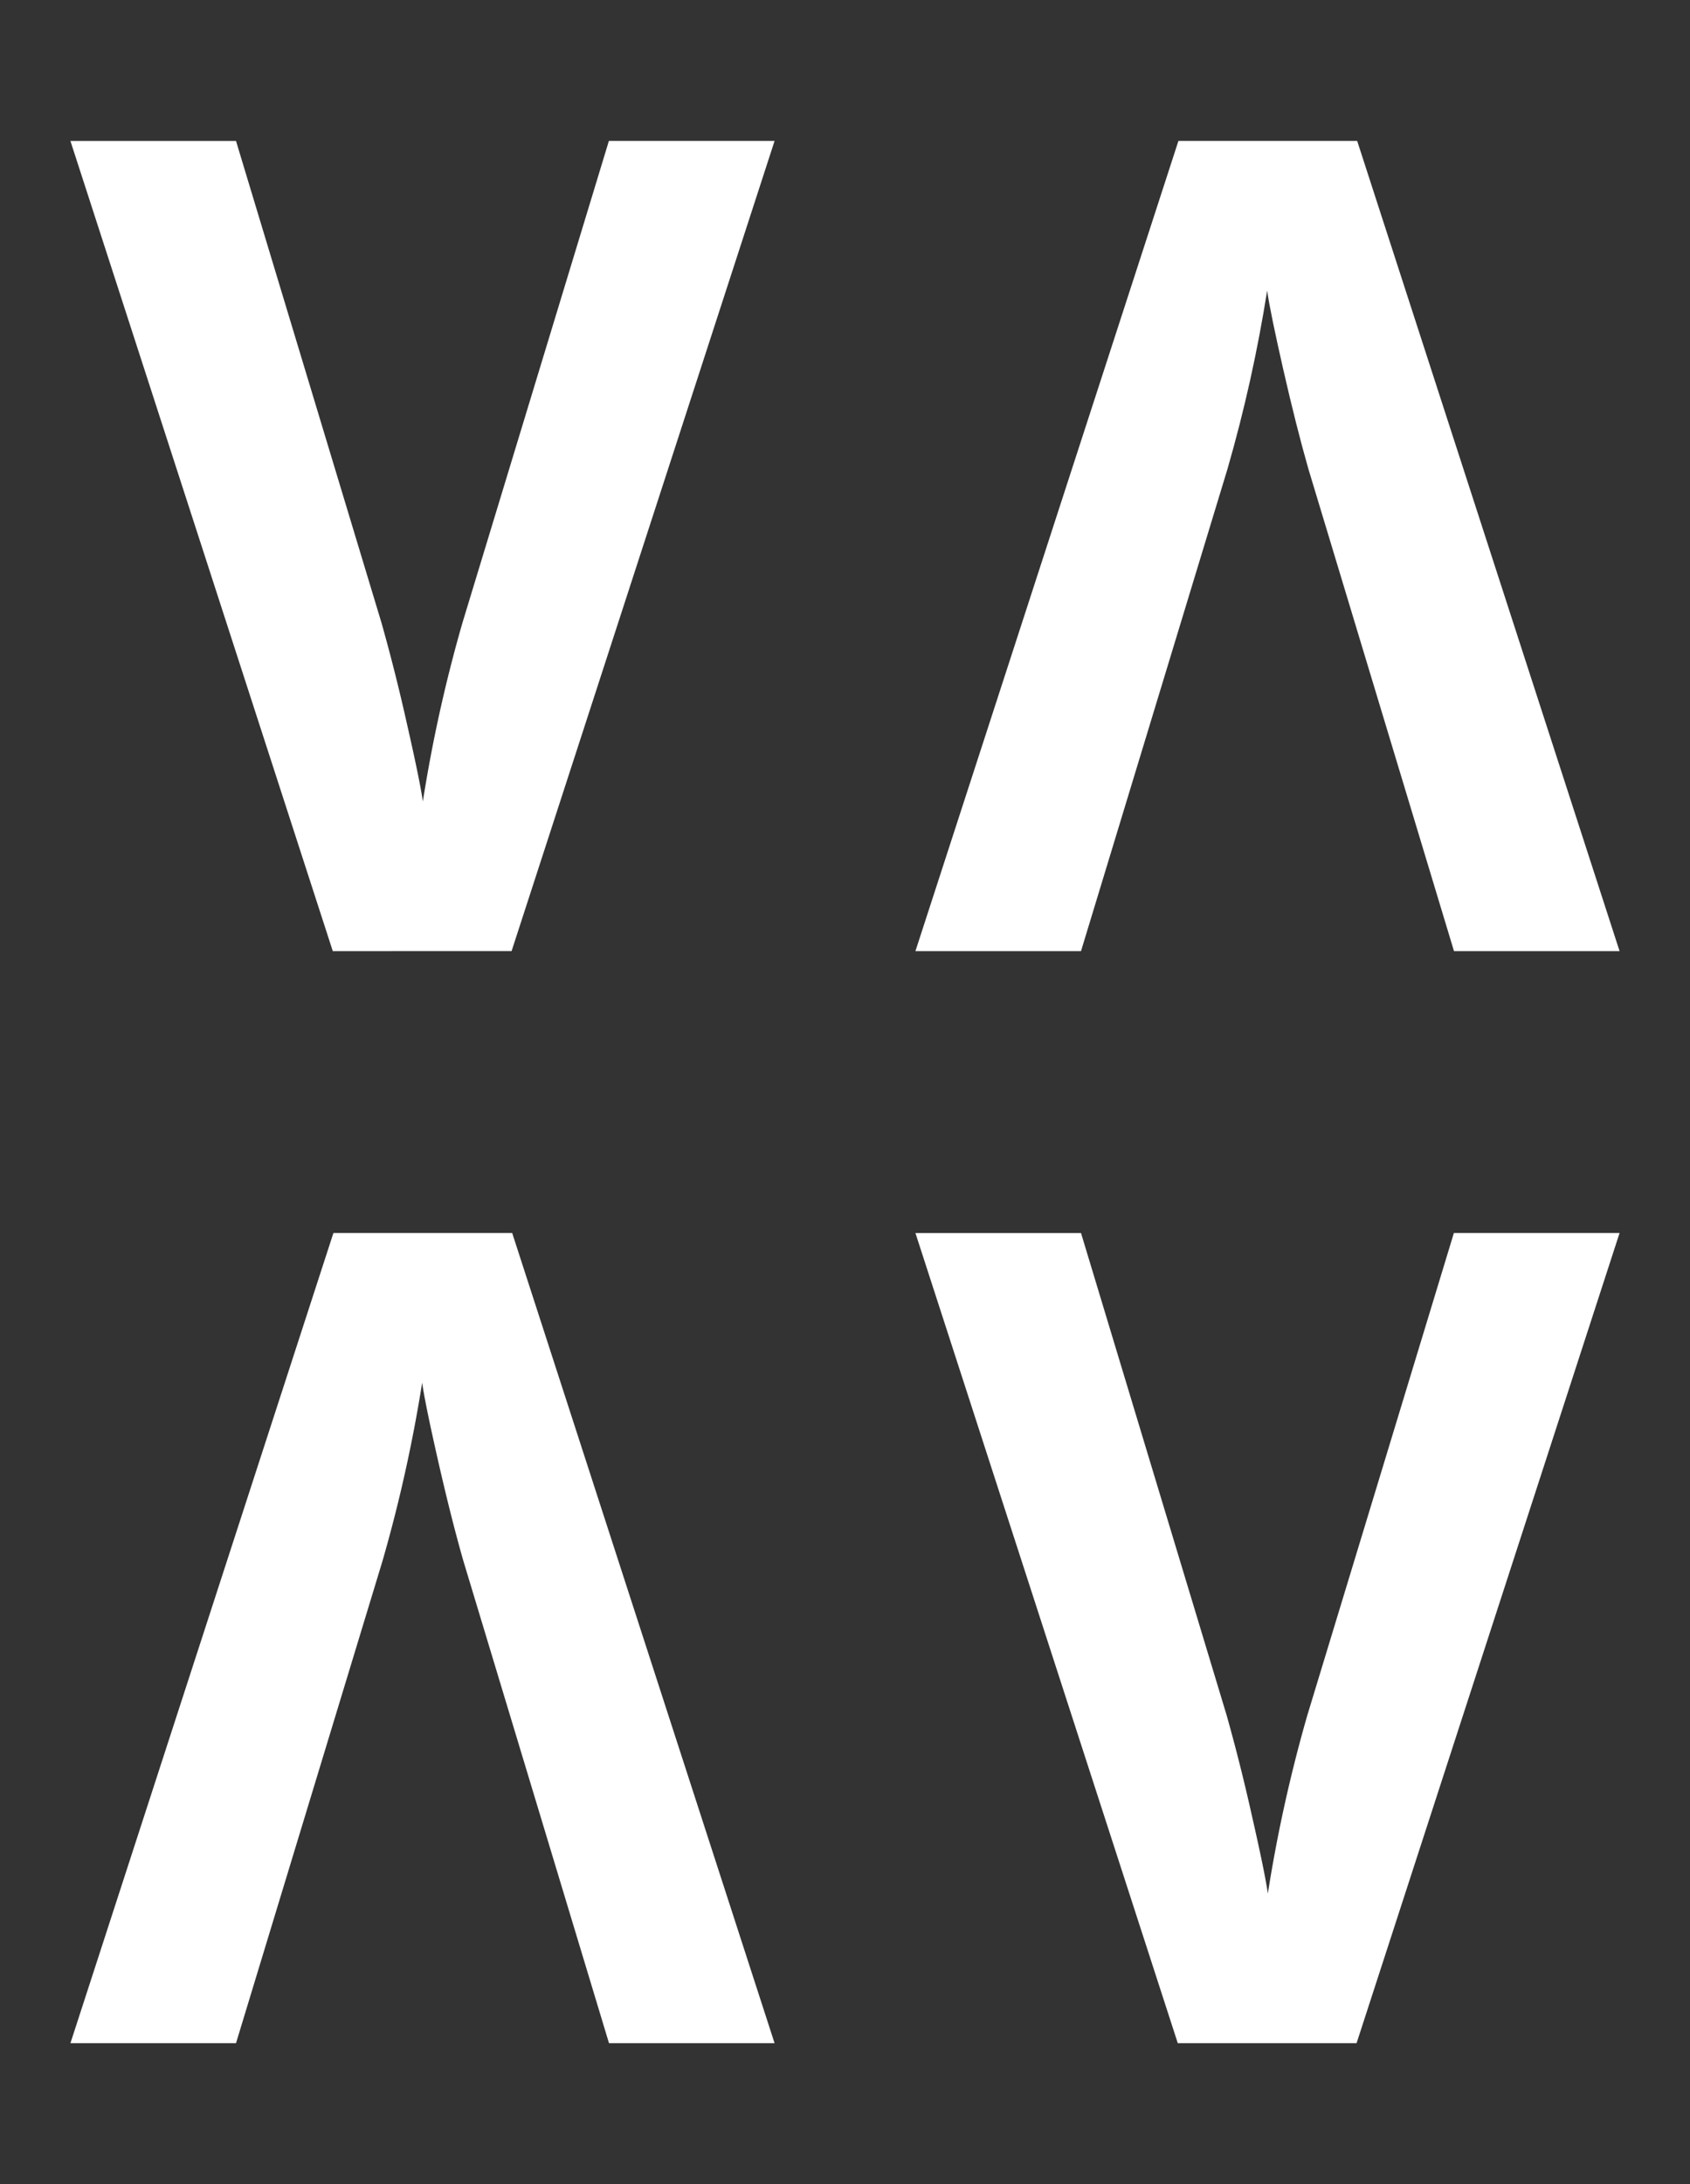 <svg width="48" height="62" xmlns="http://www.w3.org/2000/svg" fill="#fff">
   <rect width="100%" height="100%" fill="#333333" stroke="none"/>
   <path d="M14.53 26.999L22 4h-4.706l-4.161 13.685a41.636 41.636 0 00-1.123 5.066c-.06-.419-.215-1.165-.46-2.24a52.913 52.913 0 00-.713-2.825L6.703 4.001H2L9.452 27l5.078-.001z"/>
   <path d="M10.863 44.314a41.82 41.82 0 001.127-5.064c.059.418.214 1.165.458 2.24.245 1.074.483 2.017.714 2.824L17.297 58H22l-7.453-23H9.47L2 58h4.703l4.16-13.686z"/>
   <path d="M34.863 13.314c.48-1.66.856-3.352 1.127-5.064.059.418.214 1.165.458 2.24.245 1.074.483 2.017.714 2.824L41.297 27H46L38.547 4H33.47L26 27h4.703l4.16-13.686z"/>
   <path d="M38.53 57.999L46 35h-4.706l-4.161 13.685a41.636 41.636 0 00-1.123 5.066c-.06-.419-.215-1.165-.46-2.24a52.867 52.867 0 00-.712-2.825l-4.135-13.685H26L33.452 58l5.078-.001z"/>
</svg>

